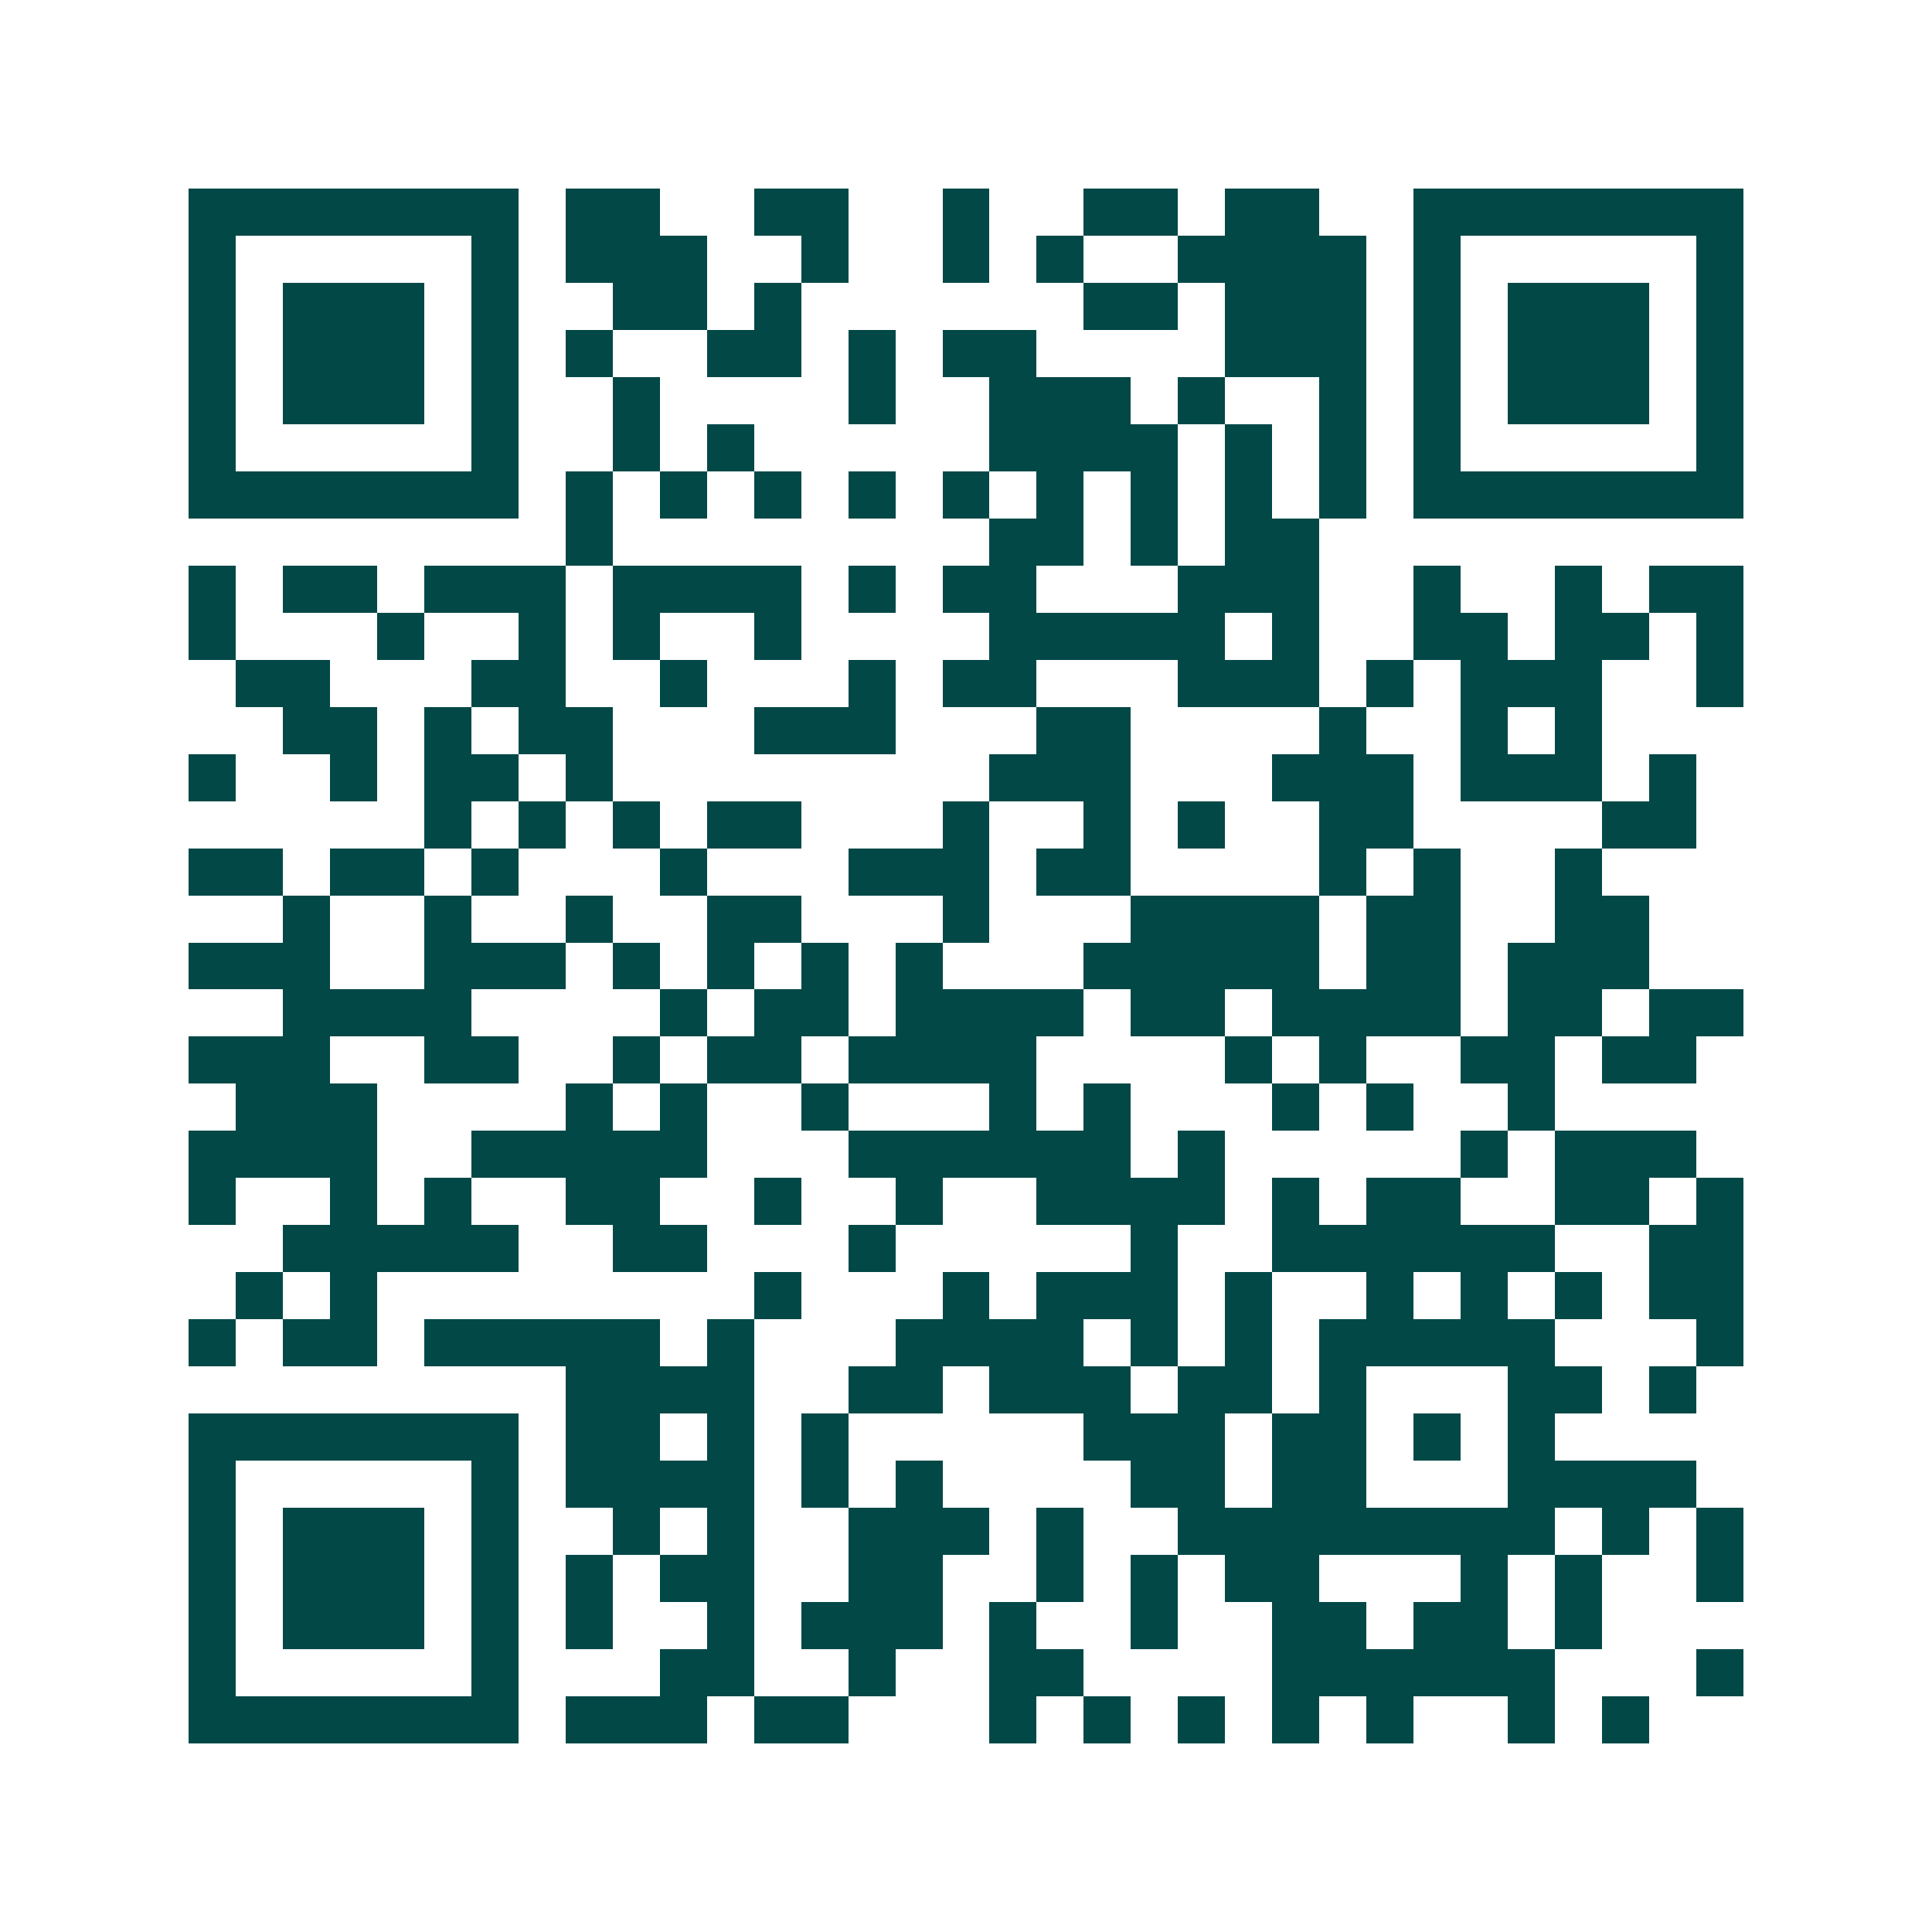 <svg xmlns="http://www.w3.org/2000/svg" width="200" height="200" viewBox="0 0 41 41" shape-rendering="crispEdges"><path fill="#ffffff" d="M0 0h41v41H0z"/><path stroke="#014847" d="M4 4.5h7m1 0h2m2 0h2m2 0h1m2 0h2m1 0h2m2 0h7M4 5.5h1m5 0h1m1 0h3m2 0h1m2 0h1m1 0h1m2 0h4m1 0h1m5 0h1M4 6.5h1m1 0h3m1 0h1m2 0h2m1 0h1m6 0h2m1 0h3m1 0h1m1 0h3m1 0h1M4 7.5h1m1 0h3m1 0h1m1 0h1m2 0h2m1 0h1m1 0h2m4 0h3m1 0h1m1 0h3m1 0h1M4 8.5h1m1 0h3m1 0h1m2 0h1m4 0h1m2 0h3m1 0h1m2 0h1m1 0h1m1 0h3m1 0h1M4 9.5h1m5 0h1m2 0h1m1 0h1m5 0h4m1 0h1m1 0h1m1 0h1m5 0h1M4 10.5h7m1 0h1m1 0h1m1 0h1m1 0h1m1 0h1m1 0h1m1 0h1m1 0h1m1 0h1m1 0h7M12 11.5h1m8 0h2m1 0h1m1 0h2M4 12.5h1m1 0h2m1 0h3m1 0h4m1 0h1m1 0h2m3 0h3m2 0h1m2 0h1m1 0h2M4 13.5h1m3 0h1m2 0h1m1 0h1m2 0h1m4 0h5m1 0h1m2 0h2m1 0h2m1 0h1M5 14.5h2m3 0h2m2 0h1m3 0h1m1 0h2m3 0h3m1 0h1m1 0h3m2 0h1M6 15.5h2m1 0h1m1 0h2m3 0h3m3 0h2m4 0h1m2 0h1m1 0h1M4 16.5h1m2 0h1m1 0h2m1 0h1m8 0h3m3 0h3m1 0h3m1 0h1M9 17.5h1m1 0h1m1 0h1m1 0h2m3 0h1m2 0h1m1 0h1m2 0h2m4 0h2M4 18.5h2m1 0h2m1 0h1m3 0h1m3 0h3m1 0h2m4 0h1m1 0h1m2 0h1M6 19.5h1m2 0h1m2 0h1m2 0h2m3 0h1m3 0h4m1 0h2m2 0h2M4 20.5h3m2 0h3m1 0h1m1 0h1m1 0h1m1 0h1m3 0h5m1 0h2m1 0h3M6 21.5h4m4 0h1m1 0h2m1 0h4m1 0h2m1 0h4m1 0h2m1 0h2M4 22.5h3m2 0h2m2 0h1m1 0h2m1 0h4m4 0h1m1 0h1m2 0h2m1 0h2M5 23.5h3m4 0h1m1 0h1m2 0h1m3 0h1m1 0h1m3 0h1m1 0h1m2 0h1M4 24.5h4m2 0h5m3 0h6m1 0h1m5 0h1m1 0h3M4 25.5h1m2 0h1m1 0h1m2 0h2m2 0h1m2 0h1m2 0h4m1 0h1m1 0h2m2 0h2m1 0h1M6 26.5h5m2 0h2m3 0h1m5 0h1m2 0h6m2 0h2M5 27.5h1m1 0h1m8 0h1m3 0h1m1 0h3m1 0h1m2 0h1m1 0h1m1 0h1m1 0h2M4 28.5h1m1 0h2m1 0h5m1 0h1m3 0h4m1 0h1m1 0h1m1 0h5m3 0h1M12 29.5h4m2 0h2m1 0h3m1 0h2m1 0h1m3 0h2m1 0h1M4 30.5h7m1 0h2m1 0h1m1 0h1m5 0h3m1 0h2m1 0h1m1 0h1M4 31.5h1m5 0h1m1 0h4m1 0h1m1 0h1m4 0h2m1 0h2m3 0h4M4 32.5h1m1 0h3m1 0h1m2 0h1m1 0h1m2 0h3m1 0h1m2 0h8m1 0h1m1 0h1M4 33.5h1m1 0h3m1 0h1m1 0h1m1 0h2m2 0h2m2 0h1m1 0h1m1 0h2m3 0h1m1 0h1m2 0h1M4 34.5h1m1 0h3m1 0h1m1 0h1m2 0h1m1 0h3m1 0h1m2 0h1m2 0h2m1 0h2m1 0h1M4 35.5h1m5 0h1m3 0h2m2 0h1m2 0h2m4 0h6m3 0h1M4 36.5h7m1 0h3m1 0h2m3 0h1m1 0h1m1 0h1m1 0h1m1 0h1m2 0h1m1 0h1"/></svg>
